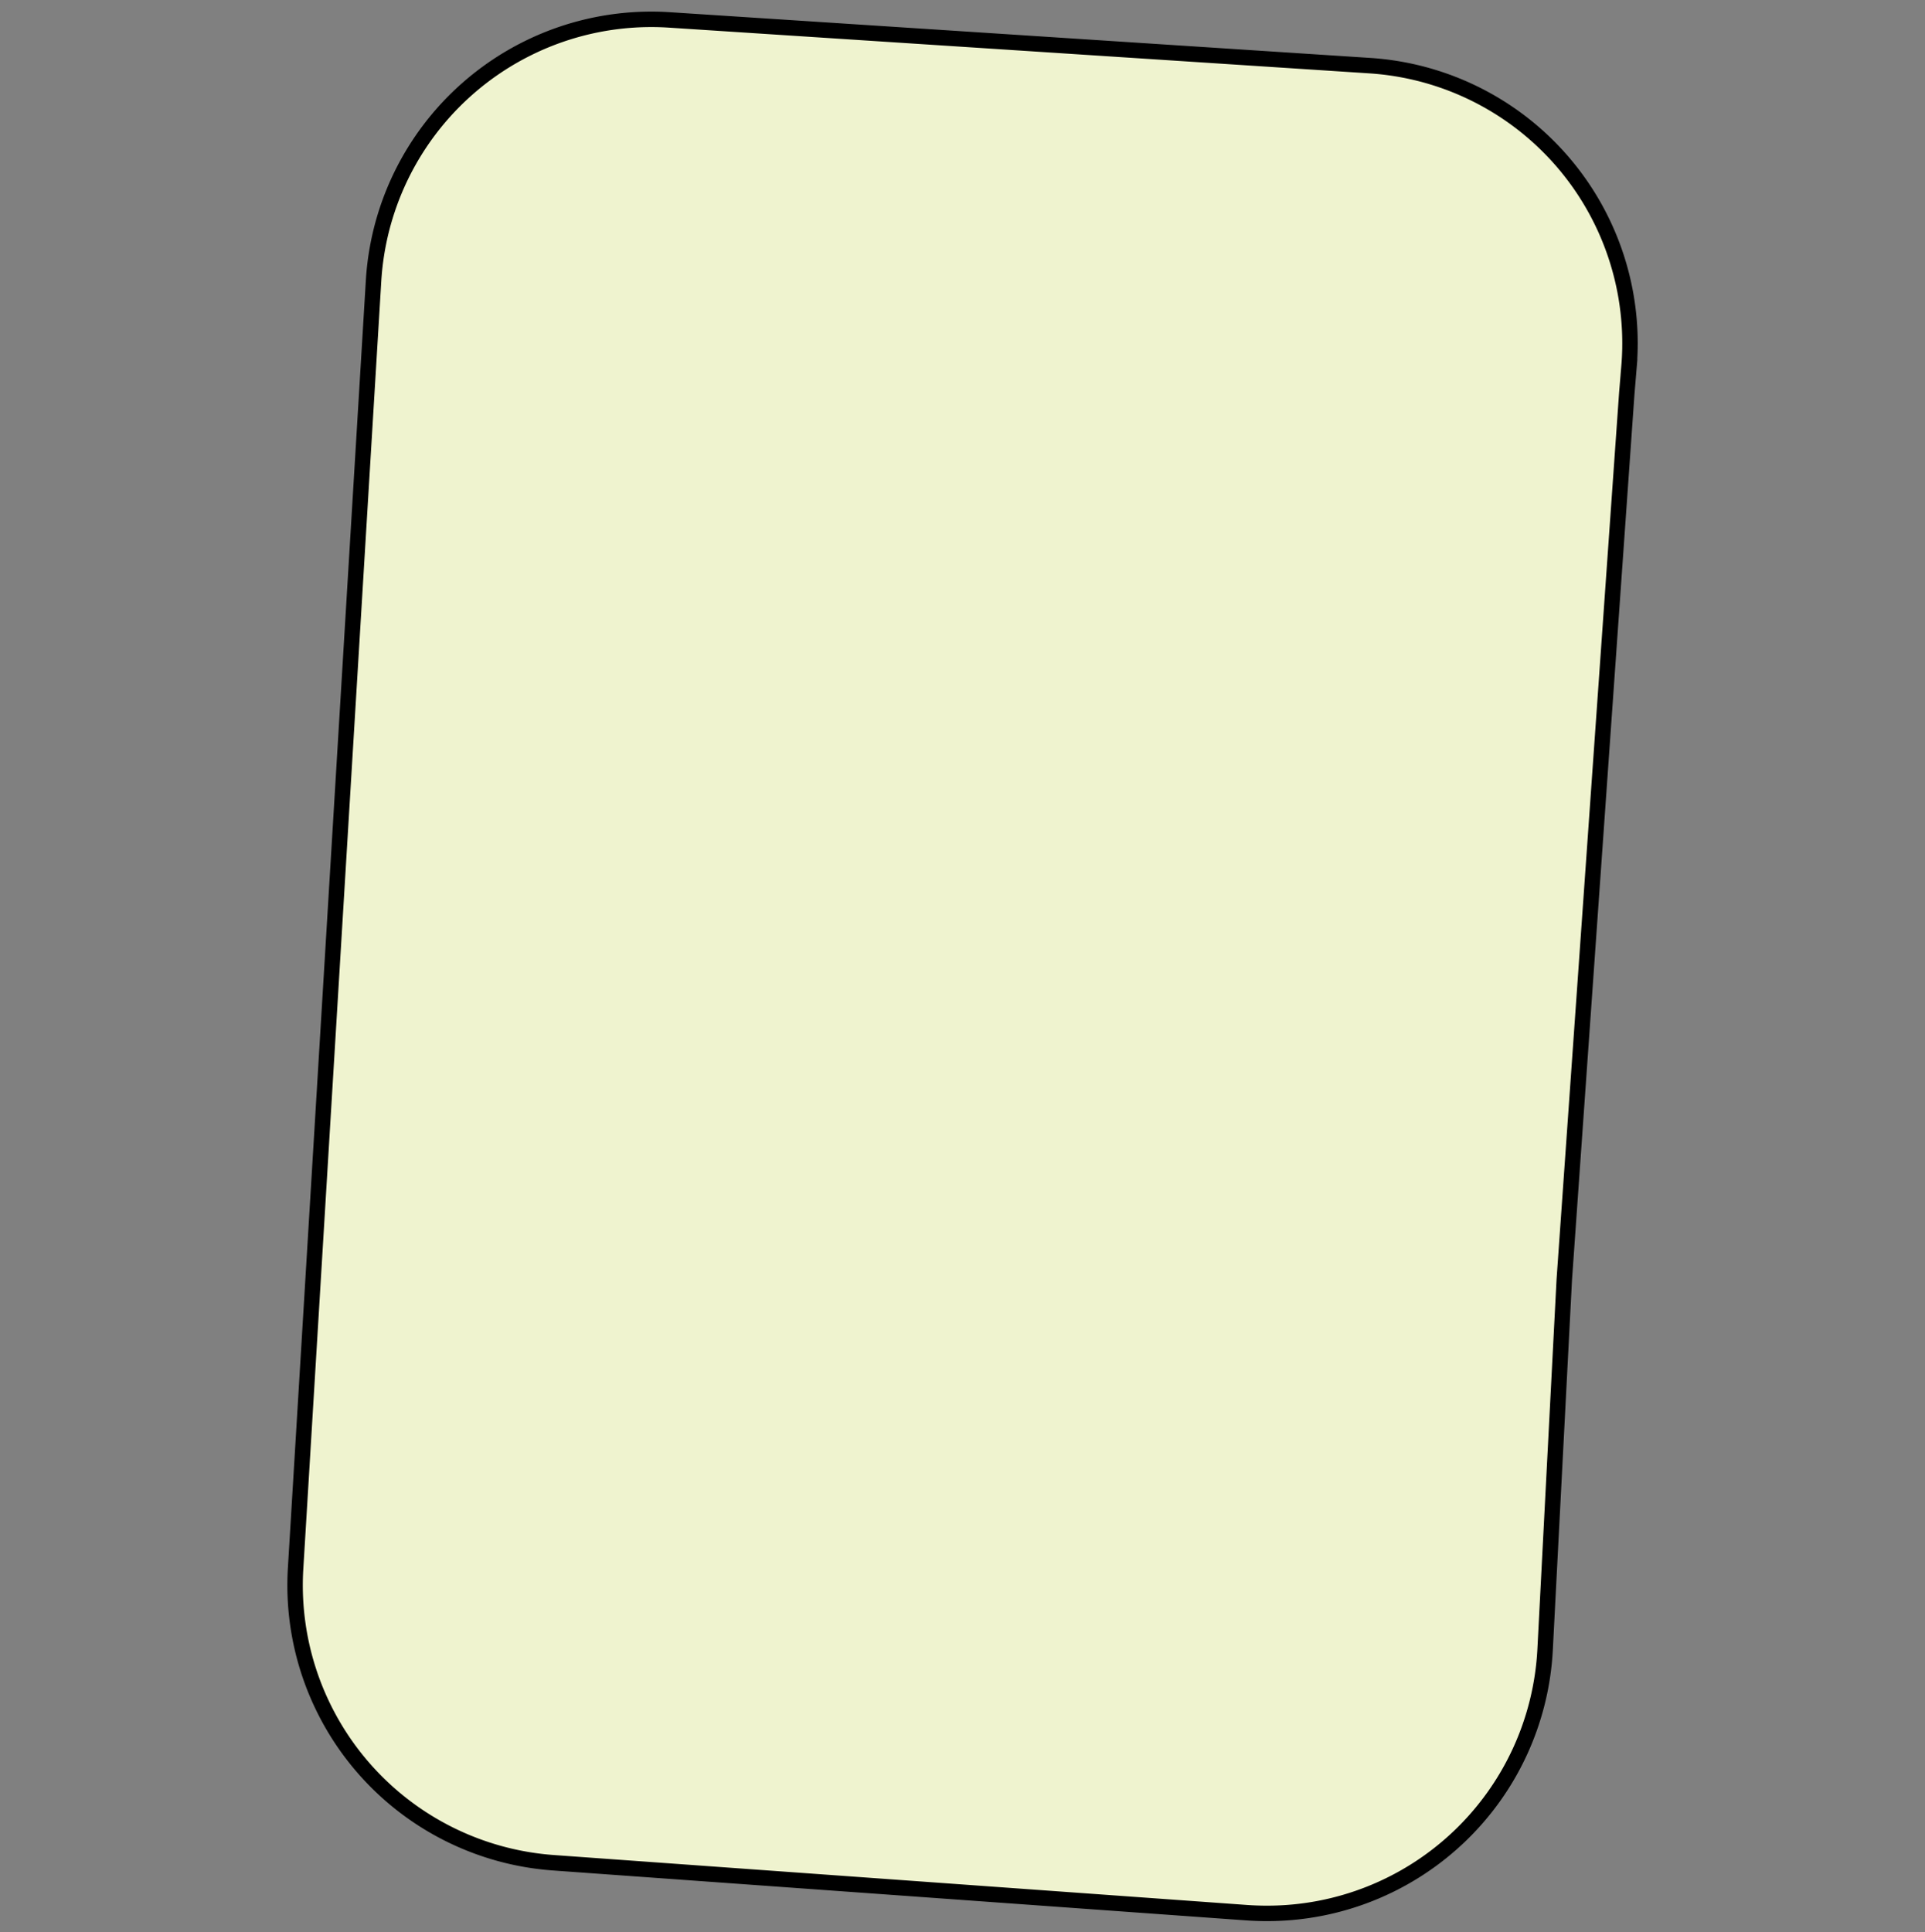 <svg id="Layer_1" data-name="Layer 1" xmlns="http://www.w3.org/2000/svg" viewBox="0 0 249.06 250"><rect x="0" y="0" width="249.06" height="250" fill="#808080" stroke="none"/><defs><style>.cls-1{fill:#eff3cf;stroke:#000;stroke-miterlimit:10;stroke-width:2px;}</style></defs><title>vorm_zuid_67</title><path class="cls-1" d="M71.64,241l89.68,6.46c.86.06,1.73.09,2.59.09a36,36,0,0,0,36-34.17l2.48-47.83,8.09-114.7.28-3.36a36,36,0,0,0-33.58-39L86.65,2.58A36,36,0,0,0,48.33,36.37L38.25,202.83A36,36,0,0,0,71.64,241Z"/></svg>